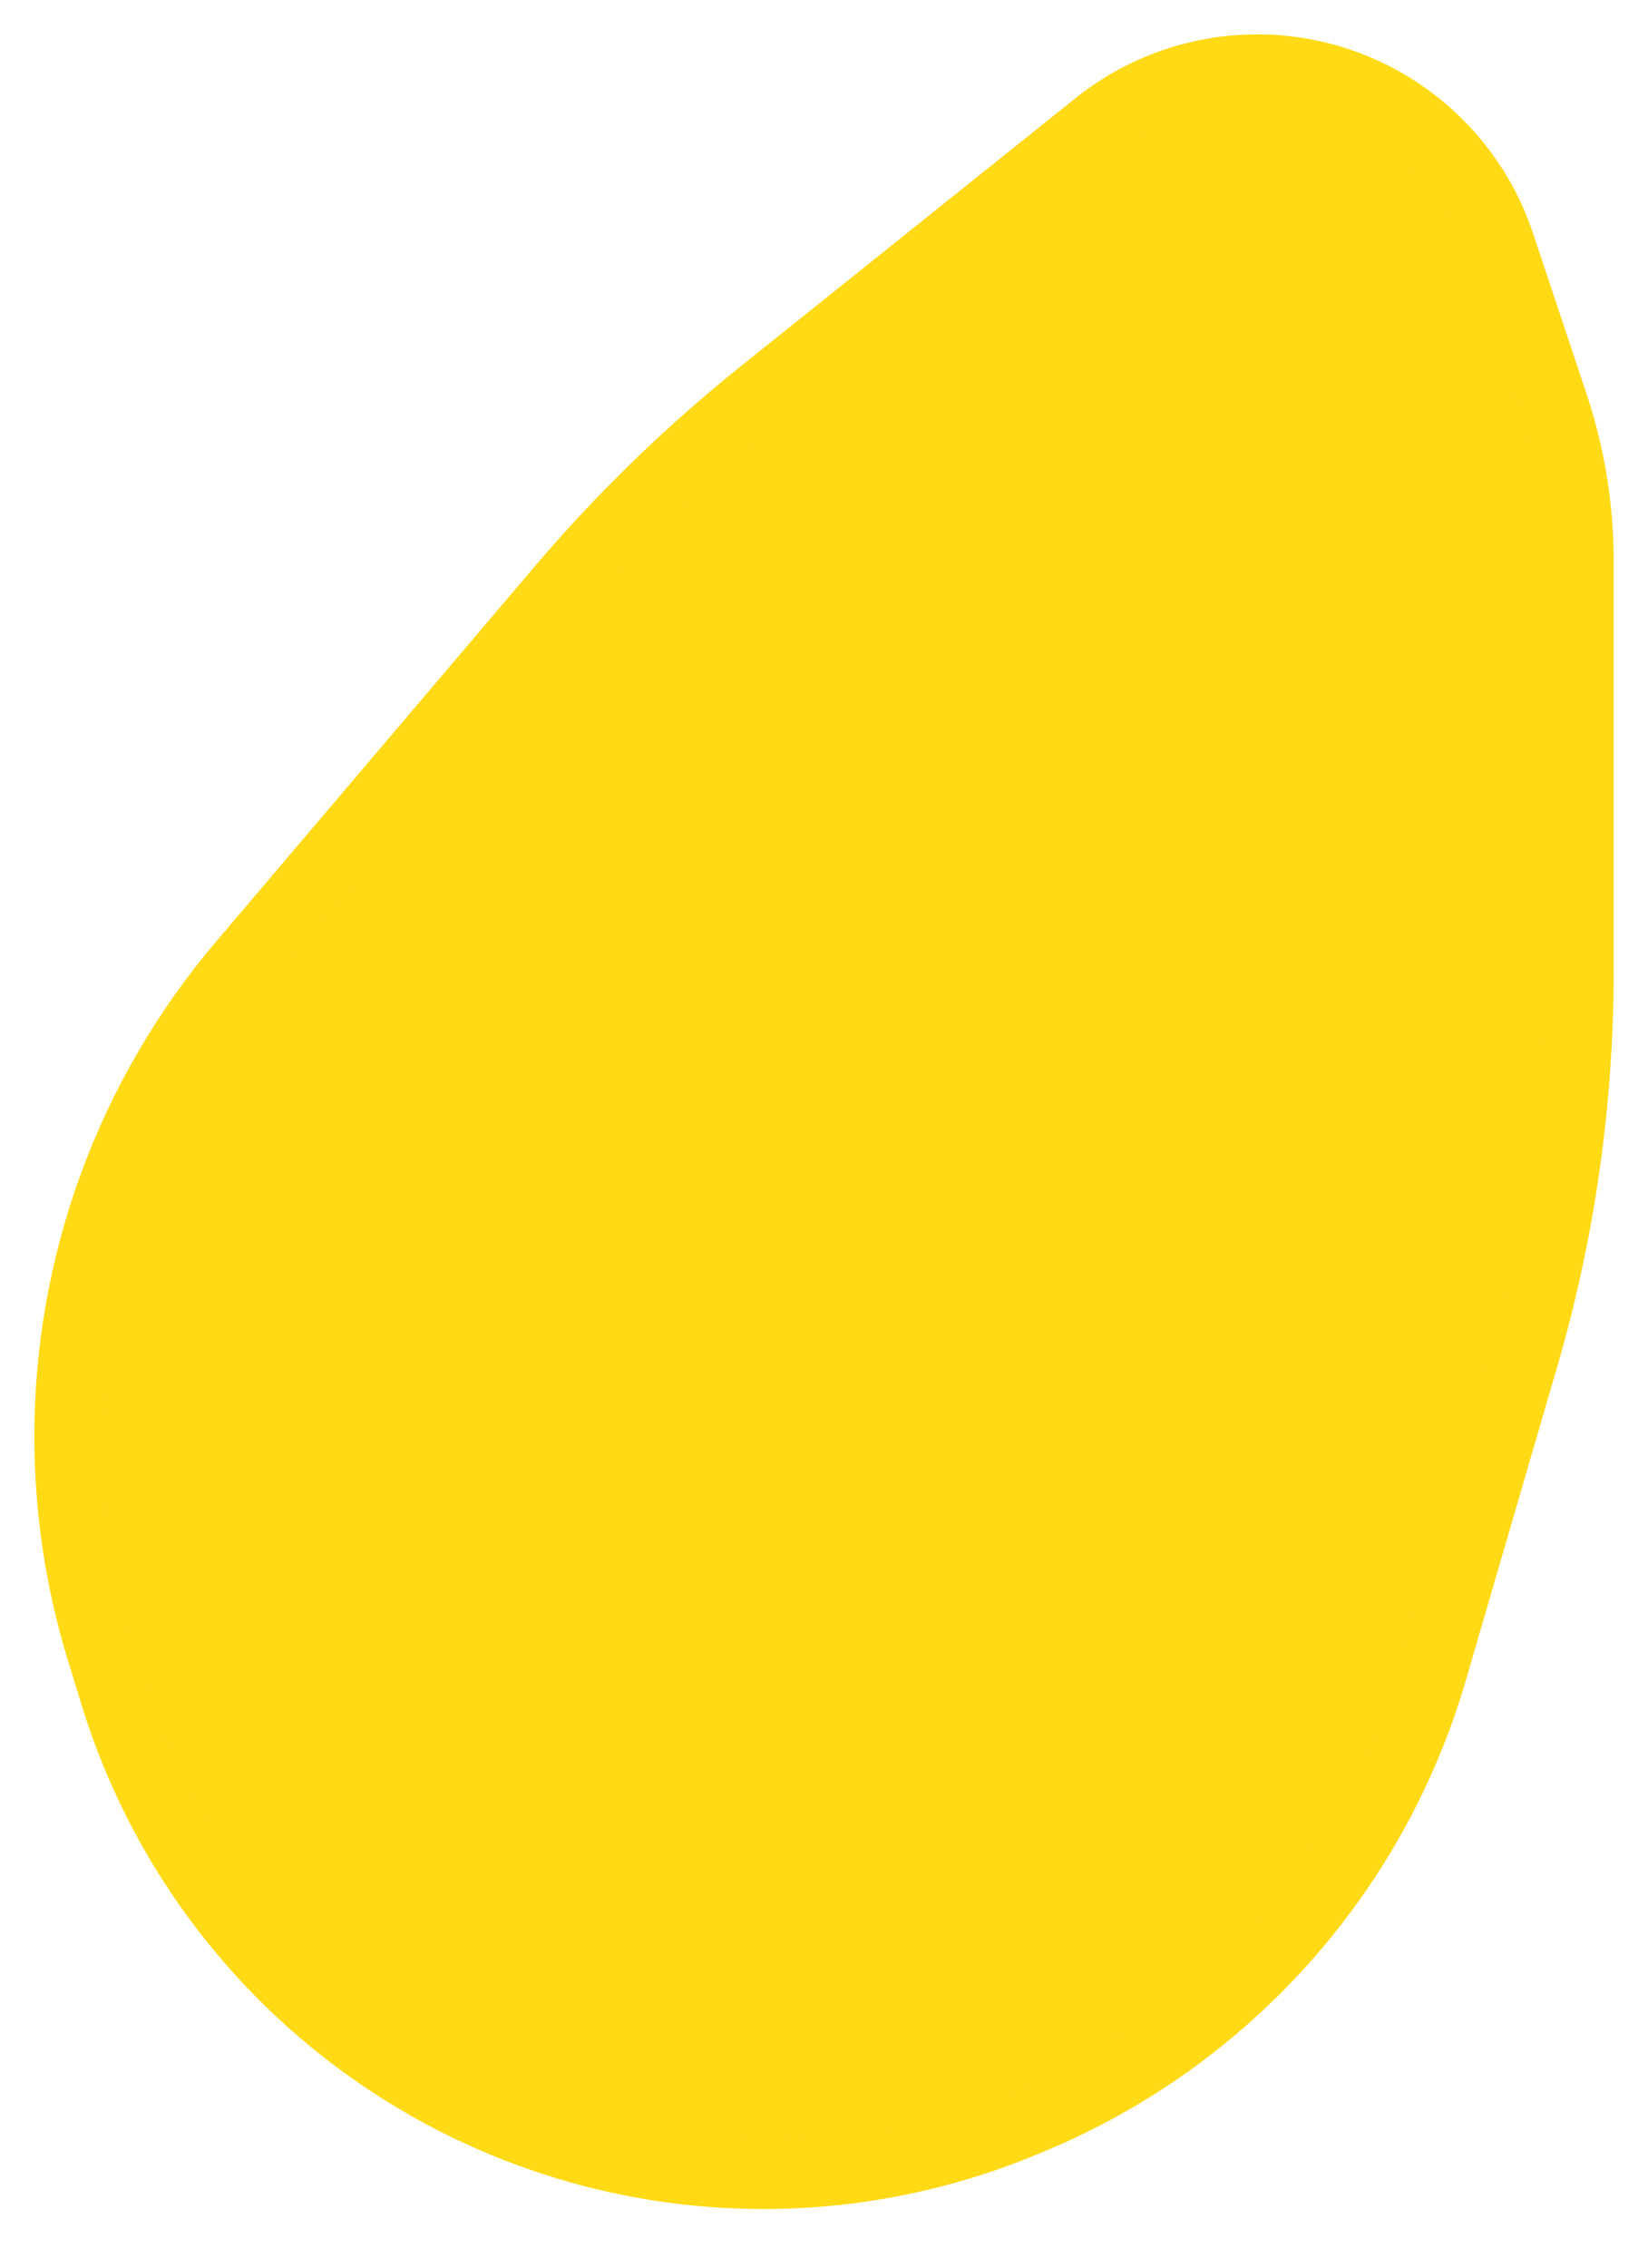 <?xml version="1.0" encoding="UTF-8"?> <svg xmlns="http://www.w3.org/2000/svg" width="24" height="33" viewBox="0 0 24 33" fill="none"> <path d="M1.47 24.026L1.667 24.666C2.513 27.418 4.517 29.663 7.154 30.817C9.612 31.893 12.401 31.923 14.882 30.902L14.986 30.859C17.839 29.684 20.003 27.276 20.867 24.314L22.198 19.749C22.73 17.925 23 16.036 23 14.137V8.162C23 7.392 22.876 6.628 22.633 5.897L21.851 3.552C21.343 2.028 19.916 1 18.309 1C17.462 1 16.639 1.288 15.977 1.818L11.113 5.71C10.04 6.568 9.052 7.527 8.163 8.573L3.528 14.026C1.896 15.946 1 18.384 1 20.903C1 21.962 1.158 23.014 1.47 24.026Z" fill="#FFDA15" stroke="#FFDA15"></path> </svg> 